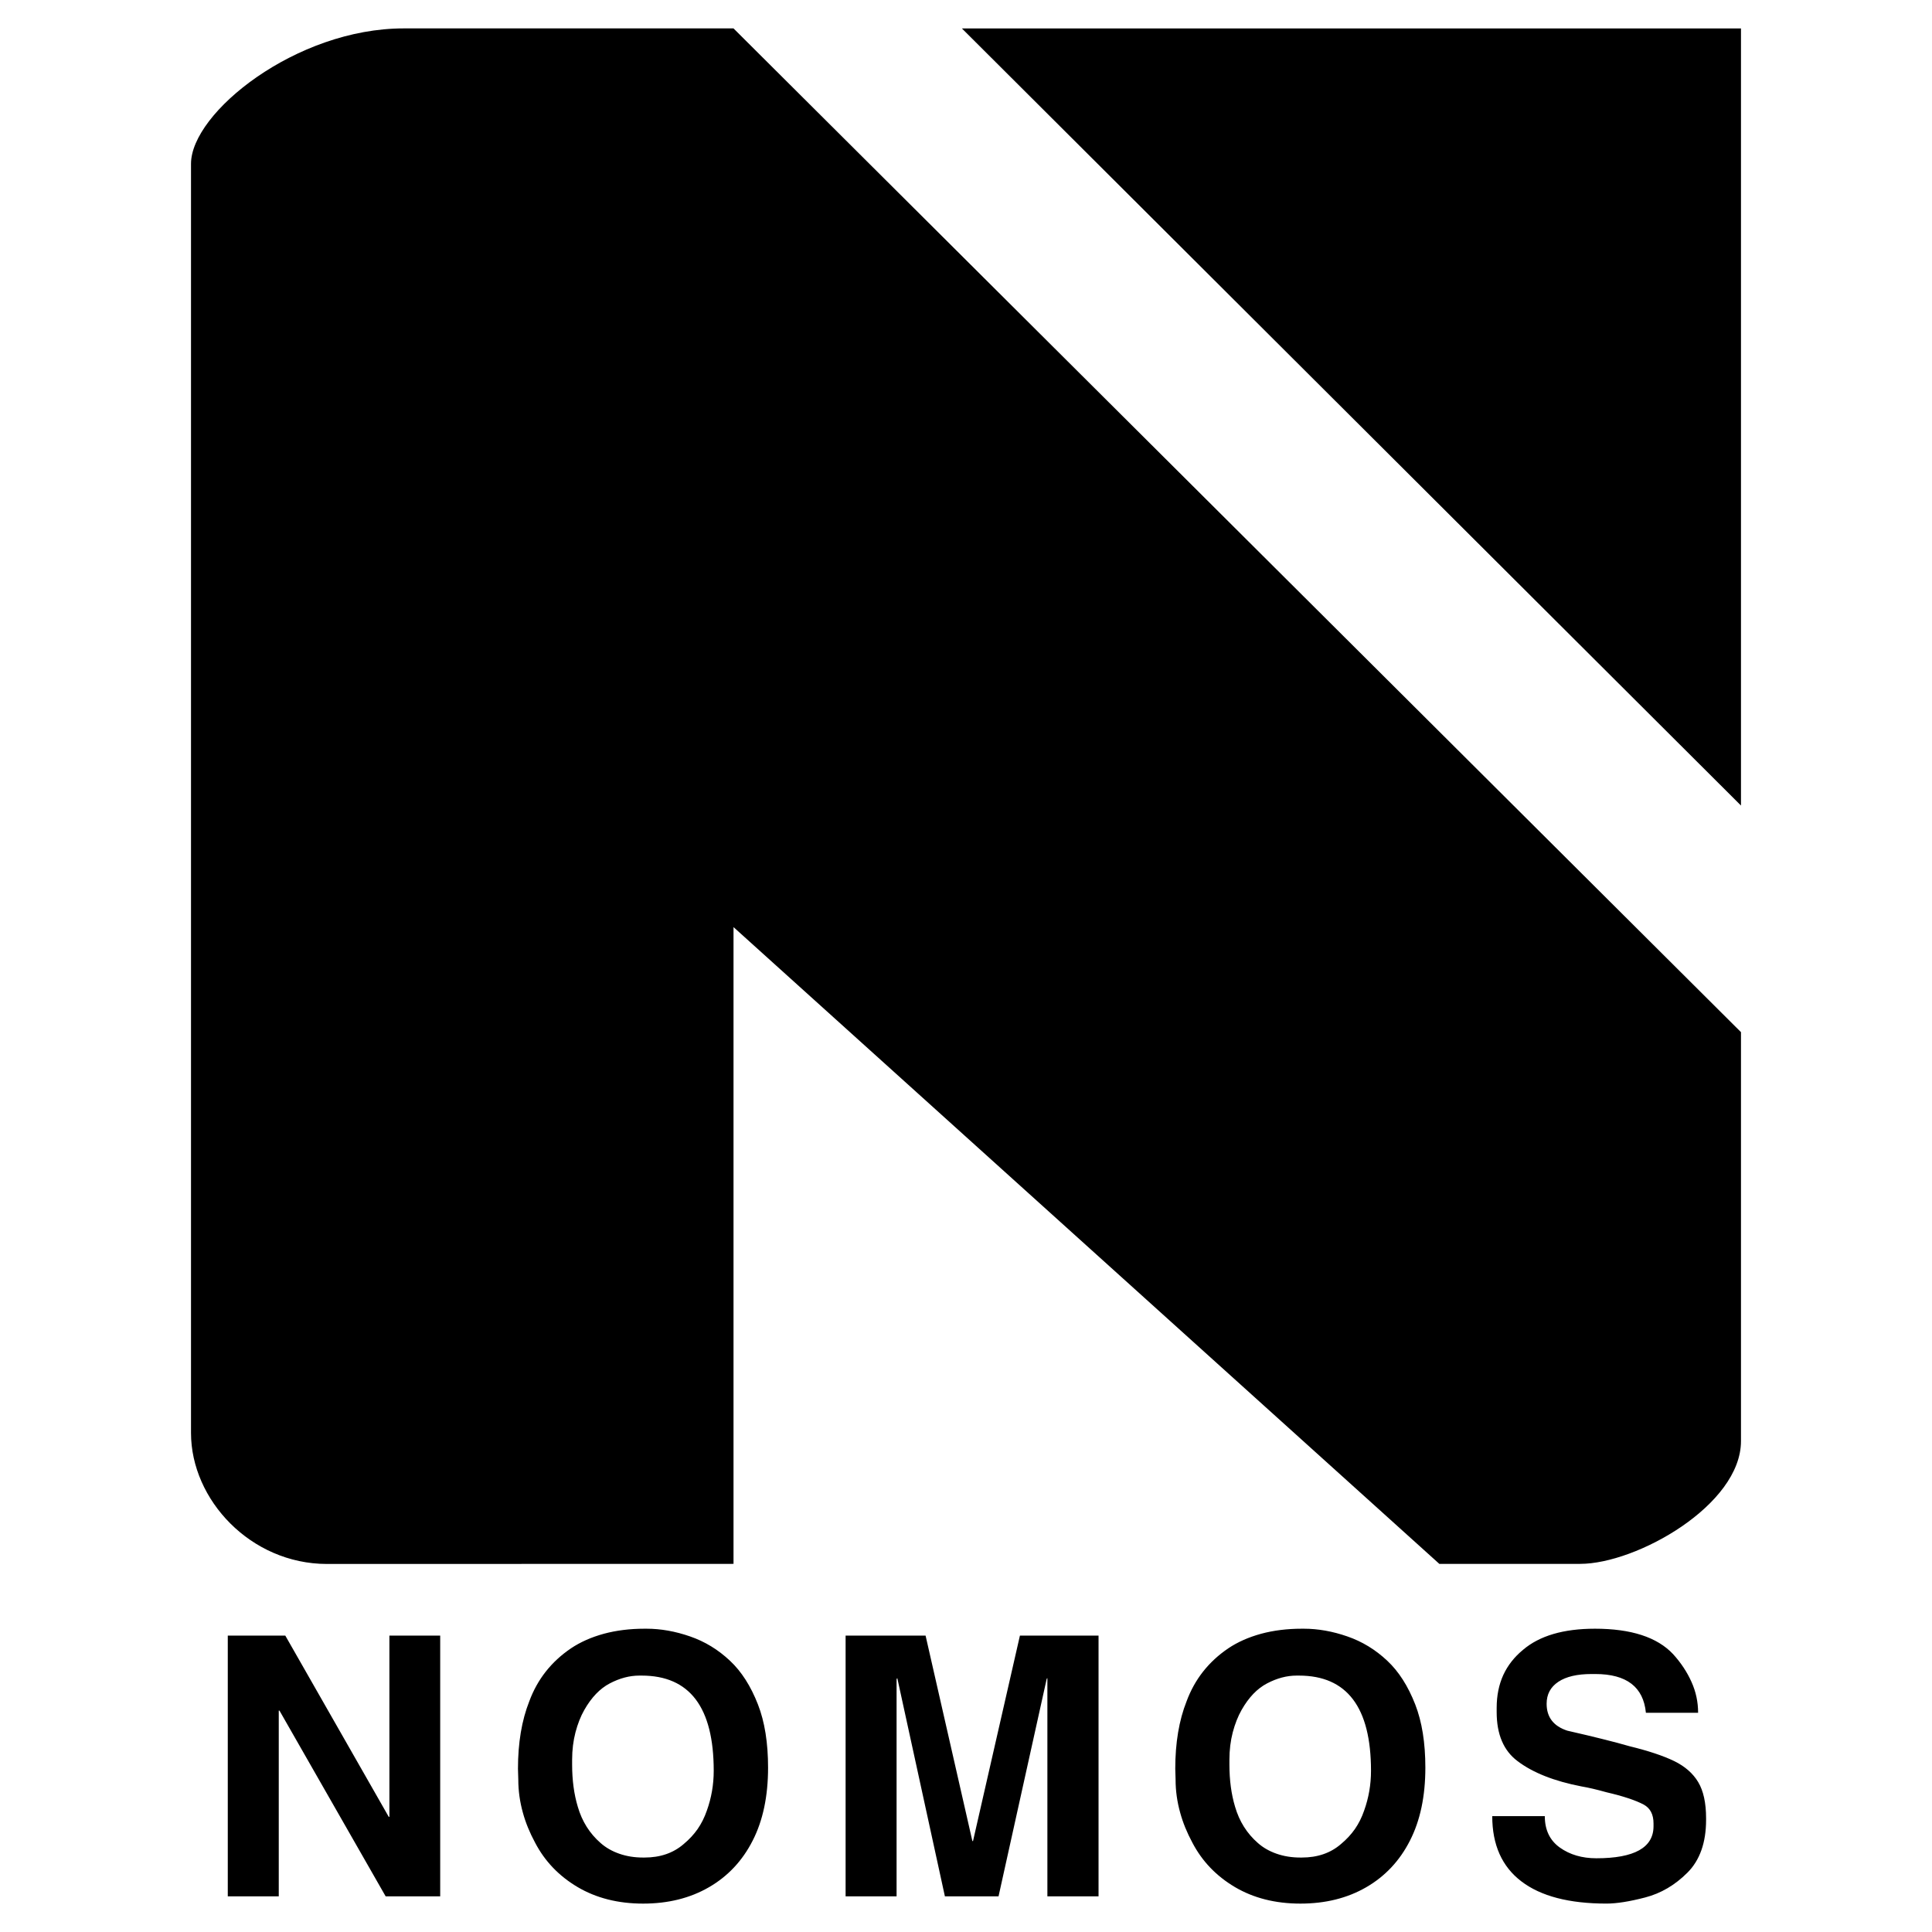 <?xml version="1.0" encoding="utf-8"?>
<!-- Generator: Adobe Illustrator 13.0.0, SVG Export Plug-In . SVG Version: 6.00 Build 14948)  -->
<!DOCTYPE svg PUBLIC "-//W3C//DTD SVG 1.0//EN" "http://www.w3.org/TR/2001/REC-SVG-20010904/DTD/svg10.dtd">
<svg version="1.0" id="Layer_1" xmlns="http://www.w3.org/2000/svg" xmlns:xlink="http://www.w3.org/1999/xlink" x="0px" y="0px"
	 width="192.756px" height="192.756px" viewBox="0 0 192.756 192.756" enable-background="new 0 0 192.756 192.756"
	 xml:space="preserve">
<g>
	<polygon fill-rule="evenodd" clip-rule="evenodd" fill="#FFFFFF" points="0,0 192.756,0 192.756,192.756 0,192.756 0,0 	"/>
	<path fill-rule="evenodd" clip-rule="evenodd" d="M173.698,2.835v77.533L95.967,2.835H173.698L173.698,2.835z M32.607,156.037
		c-7.604-0.01-13.55-6.408-13.55-13.068V16.34c0-5.099,10.488-13.506,21.21-13.506h32.915l100.516,100.144v40.797
		c0,6.393-10.425,12.252-16.05,12.252h-14.045L73.183,92.498v63.529L32.607,156.037L32.607,156.037z"/>
	<path fill-rule="evenodd" clip-rule="evenodd" d="M22.726,189.197v-26.014h5.737l10.321,18.08l0.067,0.004v-18.084h5.068v26.014
		h-5.443L27.884,170.67h-0.072v18.527H22.726L22.726,189.197z M51.71,177.543l-0.032-1.076c0-2.582,0.375-4.824,1.13-6.732
		c0.809-2.188,2.192-3.945,4.15-5.275c0.95-0.637,2.049-1.121,3.292-1.461c1.243-0.334,2.595-0.502,4.051-0.502h0.212
		c1.415,0,2.862,0.258,4.336,0.77c1.479,0.51,2.807,1.32,3.983,2.428c1.143,1.07,2.075,2.527,2.79,4.363
		c0.674,1.73,1.008,3.828,1.008,6.301c0,2.85-0.511,5.277-1.538,7.283c-1.021,2.008-2.477,3.559-4.362,4.648
		c-1.88,1.09-4.074,1.633-6.569,1.633s-4.674-0.553-6.533-1.65c-1.863-1.104-3.273-2.578-4.24-4.428
		c-0.539-0.998-0.945-1.992-1.217-2.982C51.864,179.768,51.71,178.66,51.71,177.543L51.71,177.543z M57.081,175.562v0.492
		c0,1.555,0.189,2.957,0.565,4.205c0.424,1.461,1.184,2.668,2.278,3.621c0.515,0.457,1.139,0.814,1.862,1.066
		c0.724,0.254,1.515,0.381,2.374,0.381h0.145c1.564,0,2.866-0.447,3.902-1.342c0.551-0.457,1.017-0.959,1.396-1.502
		c0.375-0.543,0.682-1.152,0.918-1.836c0.457-1.27,0.687-2.596,0.687-3.975c0-6.334-2.396-9.498-7.188-9.498h-0.23
		c-0.977,0-1.957,0.258-2.948,0.777c-0.99,0.516-1.835,1.402-2.545,2.65c-0.362,0.633-0.656,1.379-0.882,2.232
		C57.194,173.686,57.081,174.6,57.081,175.562L57.081,175.562z M84.366,189.197v-26.014h7.979l4.67,20.502h0.063l4.68-20.502h7.844
		v26.014h-5.104v-21.771l-0.067,0.066l-4.806,21.705h-5.353l-4.748-21.771l-0.072,0.098v21.674H84.366L84.366,189.197z
		 M117.288,177.543l-0.032-1.076c0-2.582,0.375-4.824,1.131-6.732c0.809-2.188,2.192-3.945,4.15-5.275
		c0.948-0.637,2.047-1.121,3.291-1.461c1.243-0.334,2.595-0.502,4.051-0.502h0.213c1.414,0,2.861,0.258,4.335,0.77
		c1.479,0.51,2.808,1.32,3.983,2.428c1.144,1.07,2.074,2.527,2.79,4.363c0.673,1.73,1.008,3.828,1.008,6.301
		c0,2.85-0.512,5.277-1.538,7.283c-1.021,2.008-2.477,3.559-4.362,4.648c-1.881,1.09-4.073,1.633-6.569,1.633
		c-2.495,0-4.674-0.553-6.532-1.65c-1.863-1.104-3.273-2.578-4.241-4.428c-0.538-0.998-0.945-1.992-1.216-2.982
		C117.441,179.768,117.288,178.66,117.288,177.543L117.288,177.543z M122.659,175.562v0.492c0,1.555,0.189,2.957,0.564,4.205
		c0.425,1.461,1.185,2.668,2.279,3.621c0.515,0.457,1.139,0.814,1.862,1.066c0.723,0.254,1.515,0.381,2.373,0.381h0.146
		c1.563,0,2.866-0.447,3.901-1.342c0.551-0.457,1.017-0.959,1.396-1.502c0.376-0.543,0.683-1.152,0.918-1.836
		c0.457-1.27,0.687-2.596,0.687-3.975c0-6.334-2.396-9.498-7.188-9.498h-0.23c-0.977,0-1.958,0.258-2.948,0.777
		c-0.99,0.516-1.836,1.402-2.545,2.65c-0.361,0.633-0.655,1.379-0.882,2.232C122.771,173.686,122.659,174.6,122.659,175.562
		L122.659,175.562z M148.881,181.195h5.244c0,1.379,0.502,2.424,1.501,3.137c0.999,0.711,2.215,1.068,3.64,1.068
		c3.802,0,5.706-1.068,5.706-3.197v-0.279c0-0.896-0.326-1.52-0.973-1.877c-0.814-0.434-2.058-0.846-3.725-1.234
		c-0.969-0.271-1.796-0.465-2.492-0.582c-2.73-0.529-4.855-1.371-6.374-2.523c-1.389-1.039-2.085-2.668-2.085-4.891v-0.426
		c0-1.225,0.223-2.314,0.661-3.277c0.442-0.959,1.099-1.795,1.971-2.514c1.649-1.402,4.037-2.104,7.171-2.104
		c3.612,0,6.216,0.846,7.803,2.541c0.791,0.873,1.401,1.799,1.835,2.777c0.439,0.975,0.656,1.998,0.656,3.068h-5.209
		c-0.248-2.576-1.93-3.865-5.05-3.865h-0.37c-1.438,0-2.541,0.258-3.318,0.777c-0.777,0.516-1.166,1.248-1.166,2.189
		c0,1.342,0.687,2.236,2.065,2.686l1.957,0.455l1.52,0.371l1.451,0.371l1.288,0.357c1.872,0.457,3.346,0.949,4.432,1.473
		c1.08,0.525,1.885,1.227,2.409,2.104s0.787,2.08,0.787,3.607v0.158c0,2.273-0.624,4.033-1.863,5.271
		c-1.243,1.244-2.649,2.066-4.214,2.473c-1.563,0.408-2.856,0.611-3.864,0.611c-3.721,0-6.551-0.738-8.486-2.215
		C149.849,186.229,148.881,184.059,148.881,181.195L148.881,181.195z"/>
</g>
</svg>
